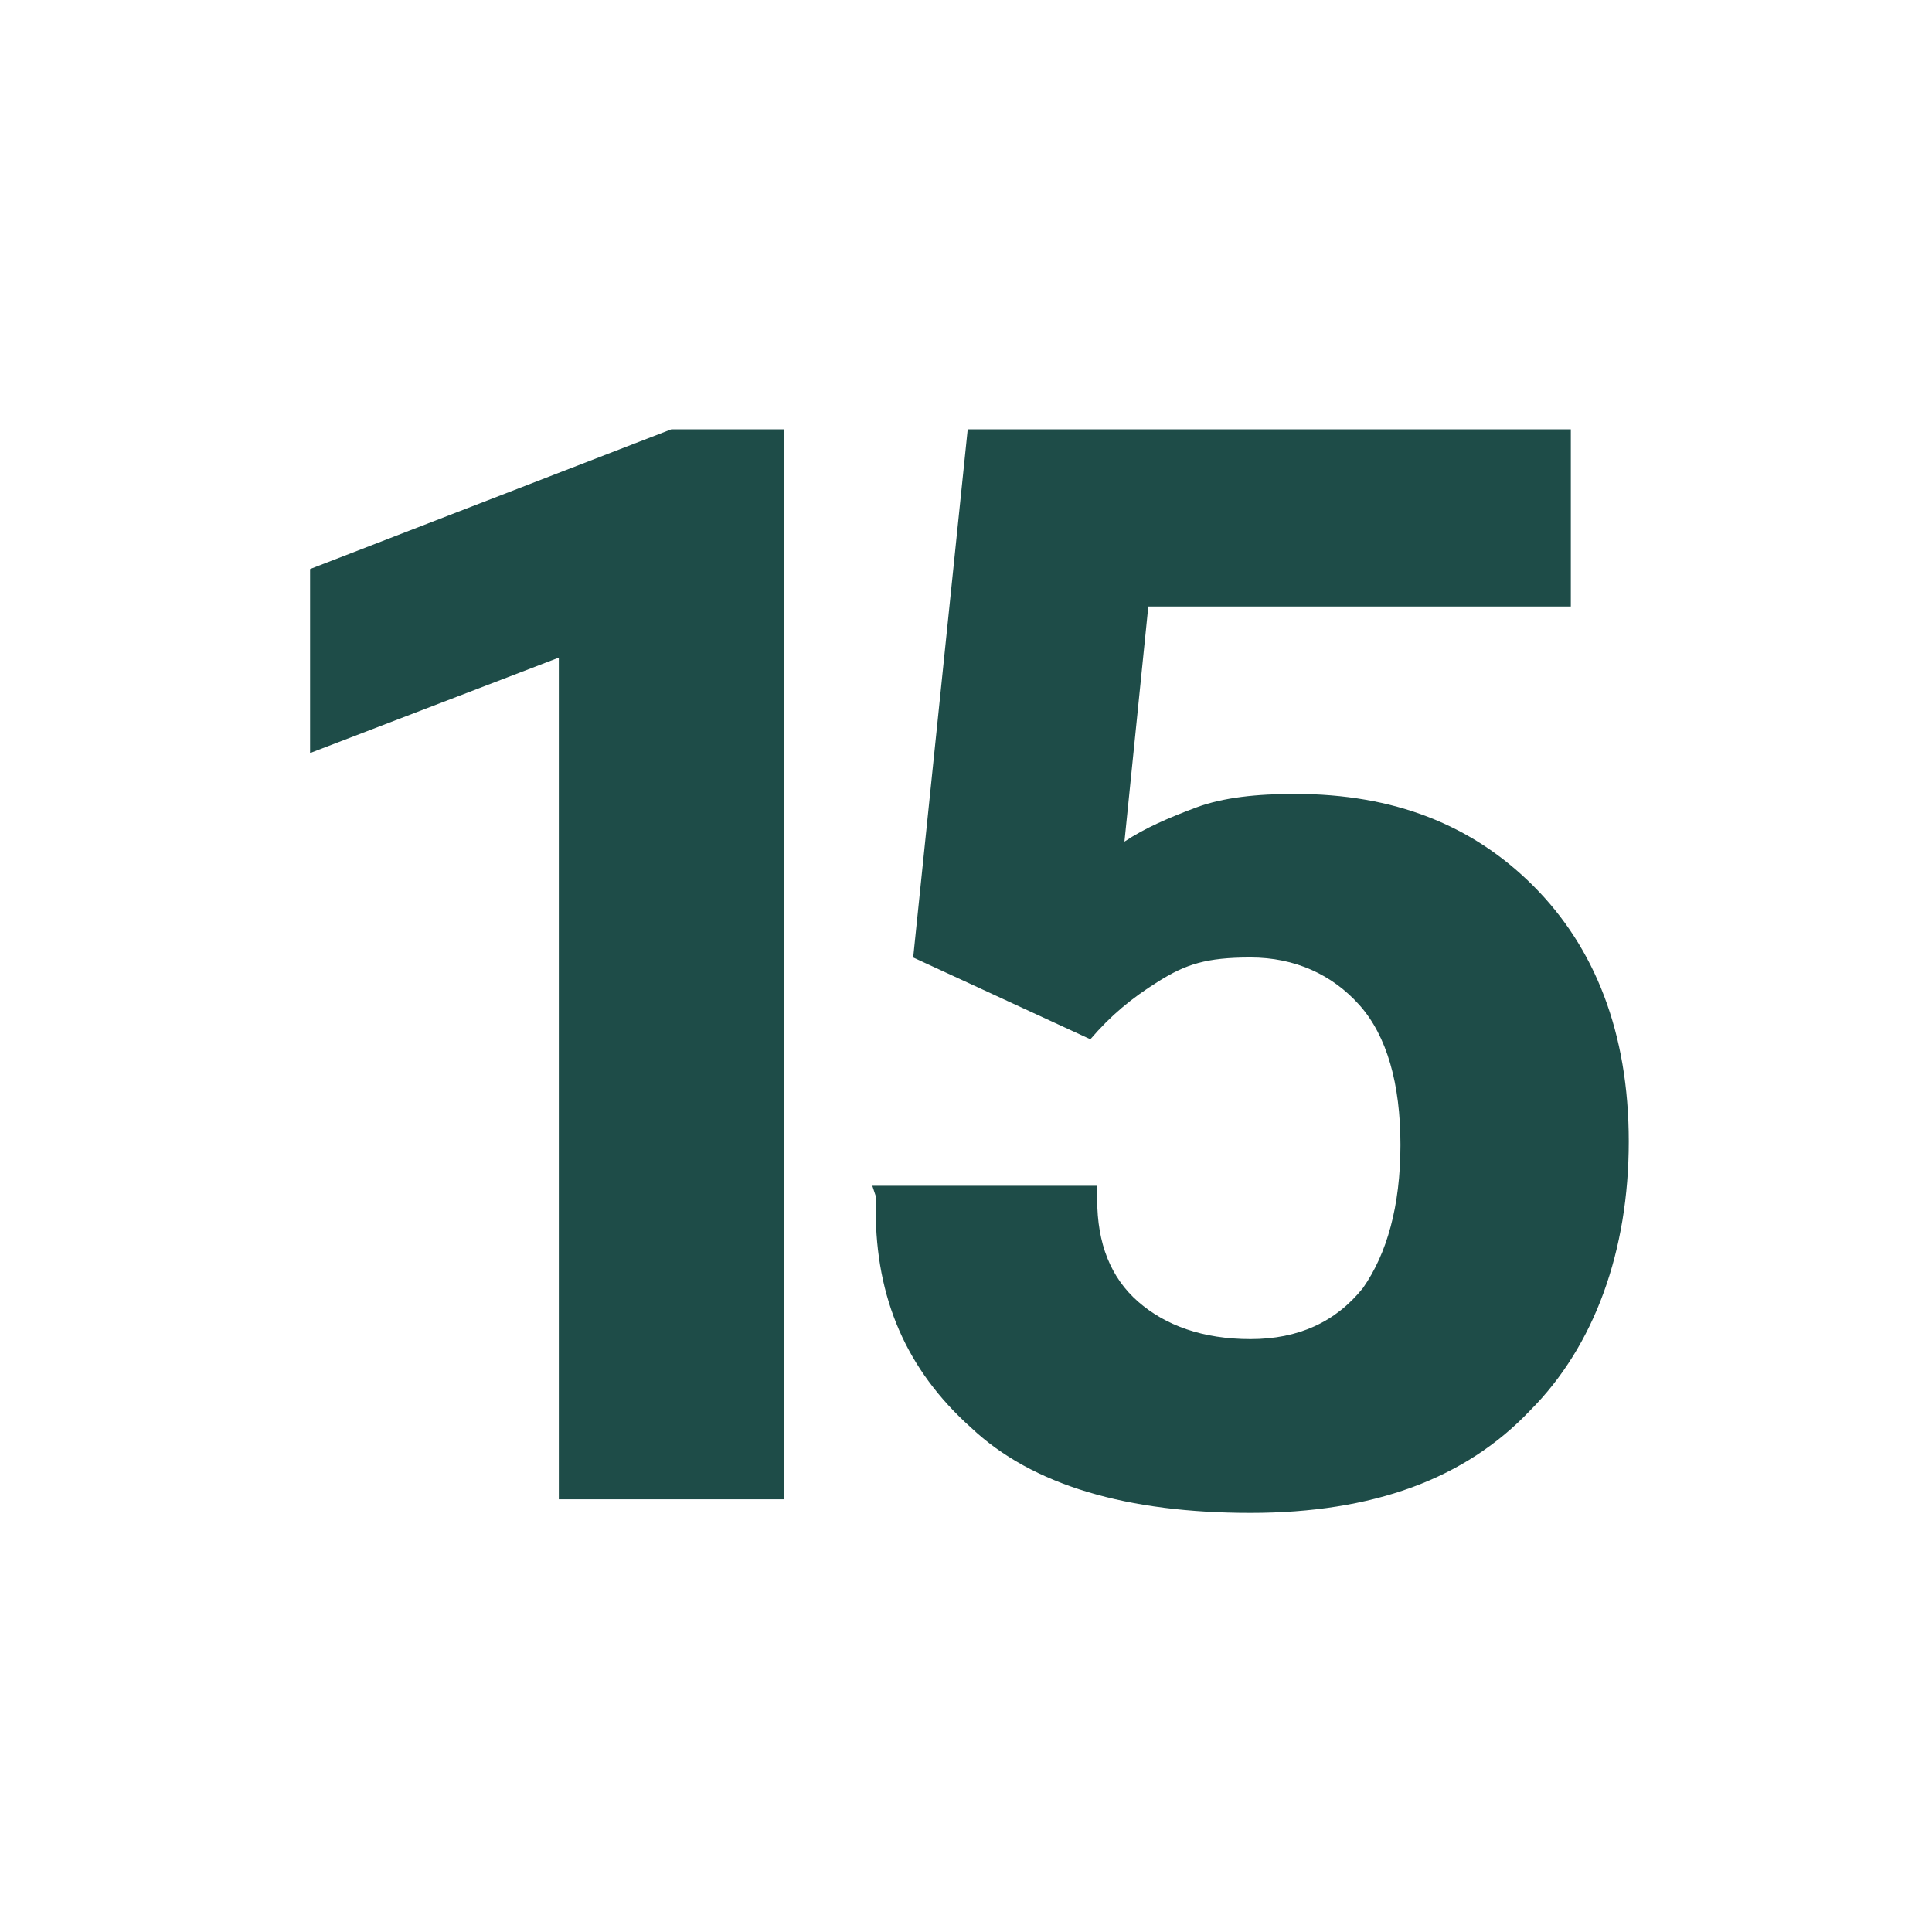 <?xml version="1.0" encoding="UTF-8"?>
<svg id="Warstwa_1" xmlns="http://www.w3.org/2000/svg" version="1.1" viewBox="0 0 56.7 56.7">
  <!-- Generator: Adobe Illustrator 29.3.1, SVG Export Plug-In . SVG Version: 2.1.0 Build 151)  -->
  <path d="M16.4,19.3l-7.3,2.8v-5.4l10.6-4.1h3.3v31.4h-6.6v-24.8Z" style="fill: #1e4c48;"/>
  <path d="M25.6,34.8h6.6v.4c0,1.3.4,2.3,1.2,3,.8.7,1.9,1.1,3.3,1.1s2.5-.5,3.3-1.5c.7-1,1.1-2.4,1.1-4.2s-.4-3.2-1.2-4.1c-.8-.9-1.9-1.4-3.2-1.4s-1.9.2-2.7.7-1.4,1-2,1.7l-5.2-2.4,1.6-15.5h17.7v5.2h-12.4s-.7,6.9-.7,6.9c.6-.4,1.3-.7,2.1-1,.8-.3,1.8-.4,2.9-.4,2.9,0,5.2.9,7,2.7,1.8,1.8,2.8,4.3,2.8,7.5s-1,6-2.9,7.9c-1.9,2-4.6,3-8.2,3s-6.4-.8-8.2-2.5c-1.9-1.7-2.8-3.8-2.8-6.4v-.4Z" style="fill: #1e4c48;"/>
</svg>